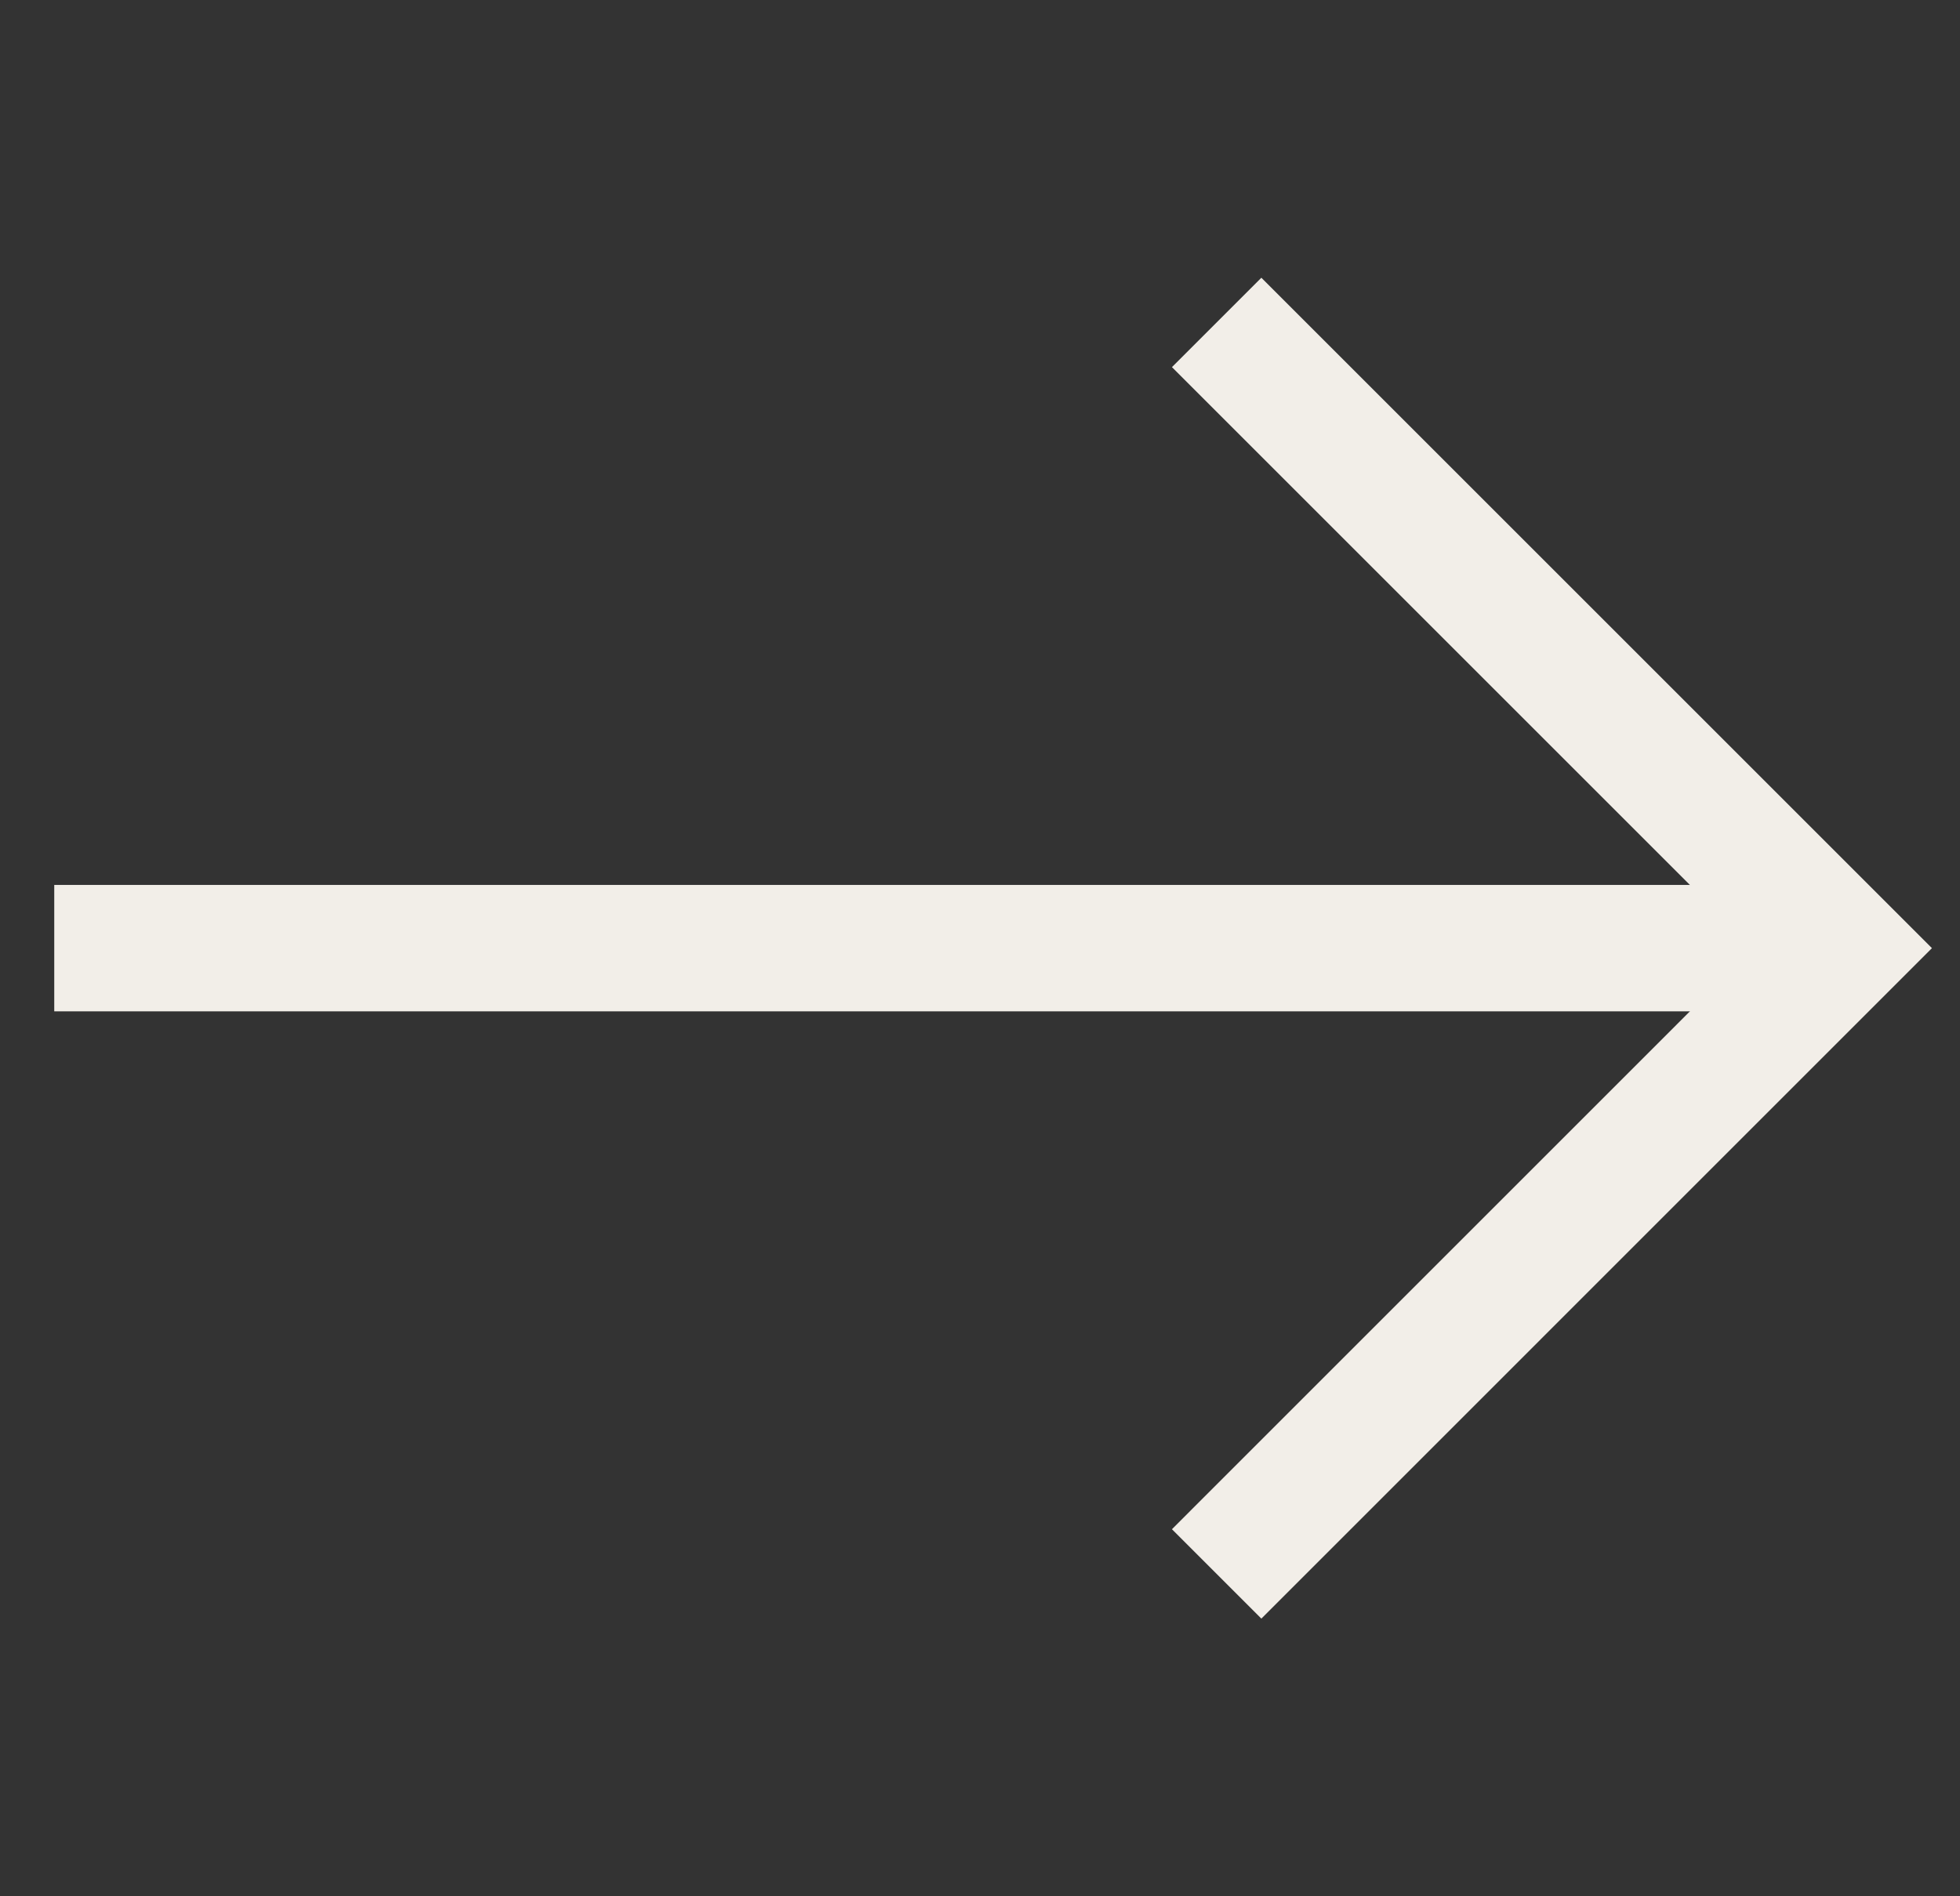 <svg width="31" height="30" viewBox="0 0 31 30" fill="none" xmlns="http://www.w3.org/2000/svg">
<rect x="0" y="0" width="31" height="30" fill="#333333" stroke="none"/>
<path d="M19.243 24.9L29.142 15L19.243 5.101" stroke="#F2EEE8" stroke-width="2"/>
<path d="M29.142 15H0.858" stroke="#F2EEE8" stroke-width="2"/>
</svg>
